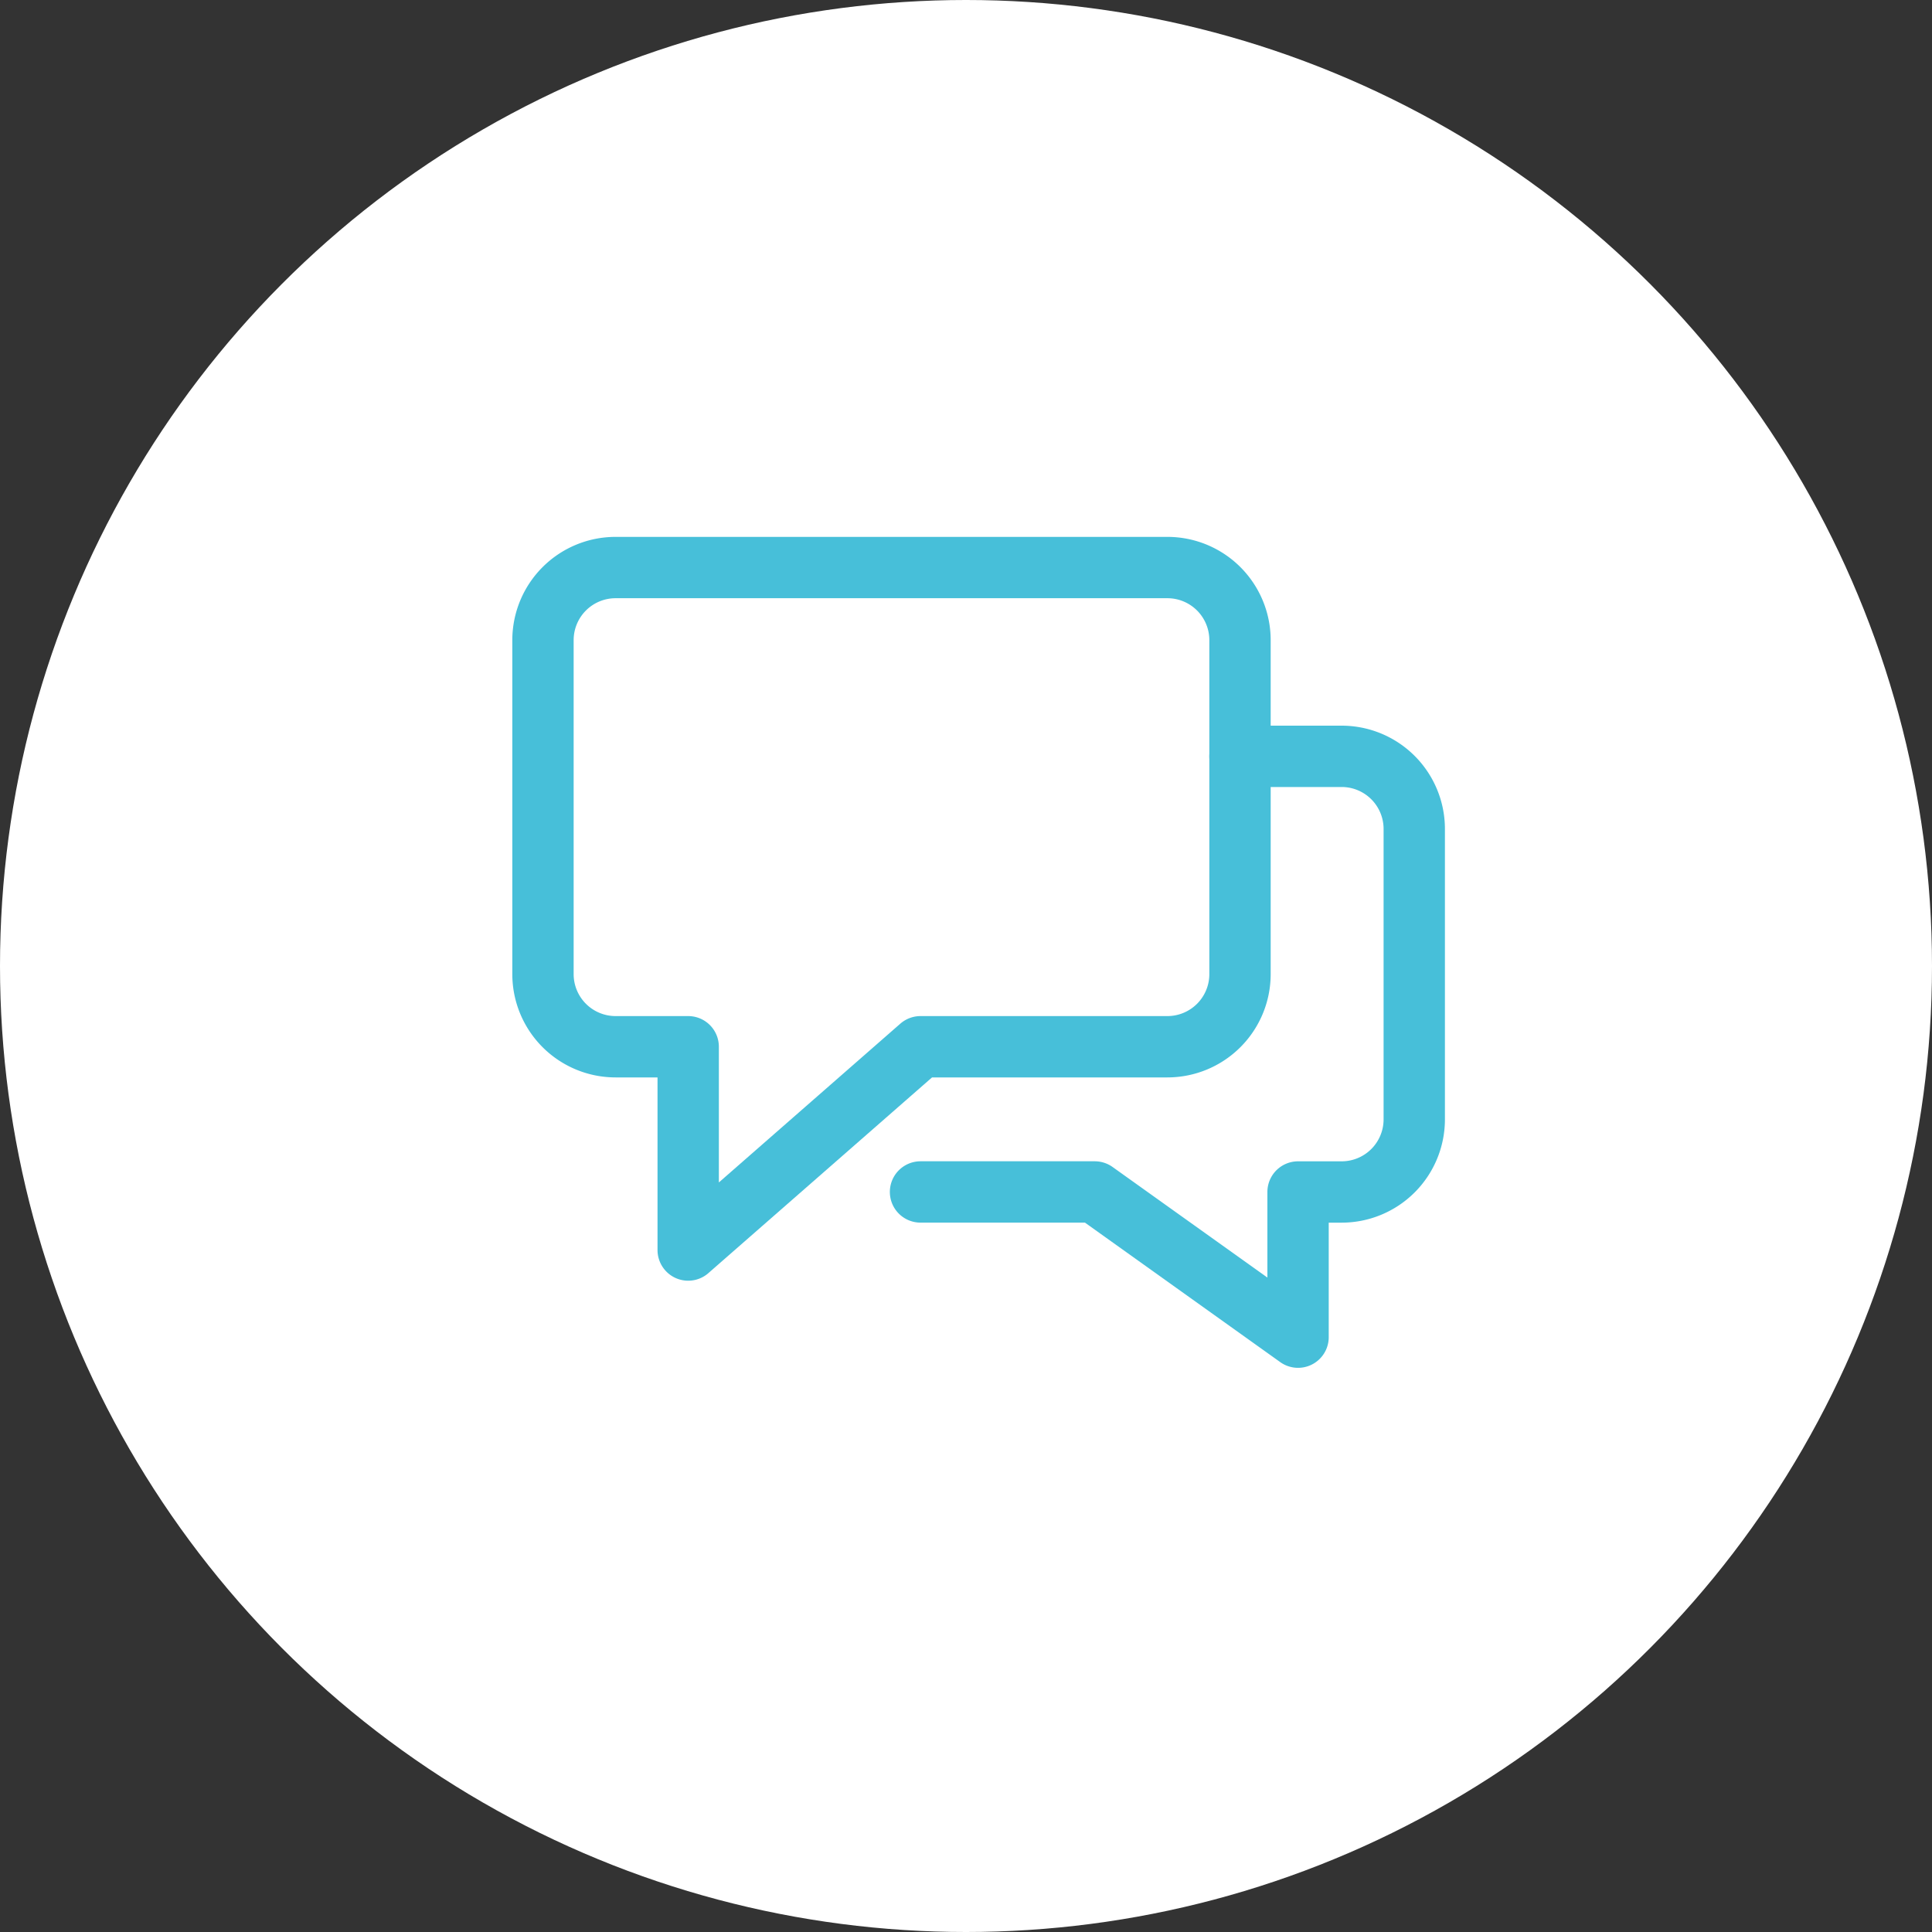 <svg xmlns="http://www.w3.org/2000/svg" width="63" height="63"><rect width="100%" height="100%" fill="#333333" stroke="none"/><g data-name="Group 10437" transform="translate(11224 8466)"><circle cx="31.5" cy="31.5" r="31.5" fill="#fff" data-name="Ellipse 1396" transform="translate(-11224 -8466)"/><g fill="none" stroke="#47bfd9" stroke-linecap="round" stroke-linejoin="round" stroke-miterlimit="10" stroke-width="2"><path d="M-11183.566-8441.337h3.315a2.368 2.368 0 0 1 2.368 2.368v9.47a2.368 2.368 0 0 1-2.368 2.368h-1.421v4.734l-6.629-4.735h-5.682" data-name="Path 11608"/><path d="M-11185.933-8447.493h-17.993a2.368 2.368 0 0 0-2.368 2.368v10.89a2.368 2.368 0 0 0 2.368 2.368h2.367v6.629l7.576-6.629h8.05a2.368 2.368 0 0 0 2.368-2.368v-10.89a2.368 2.368 0 0 0-2.368-2.368z" data-name="Path 11609"/></g></g></svg>